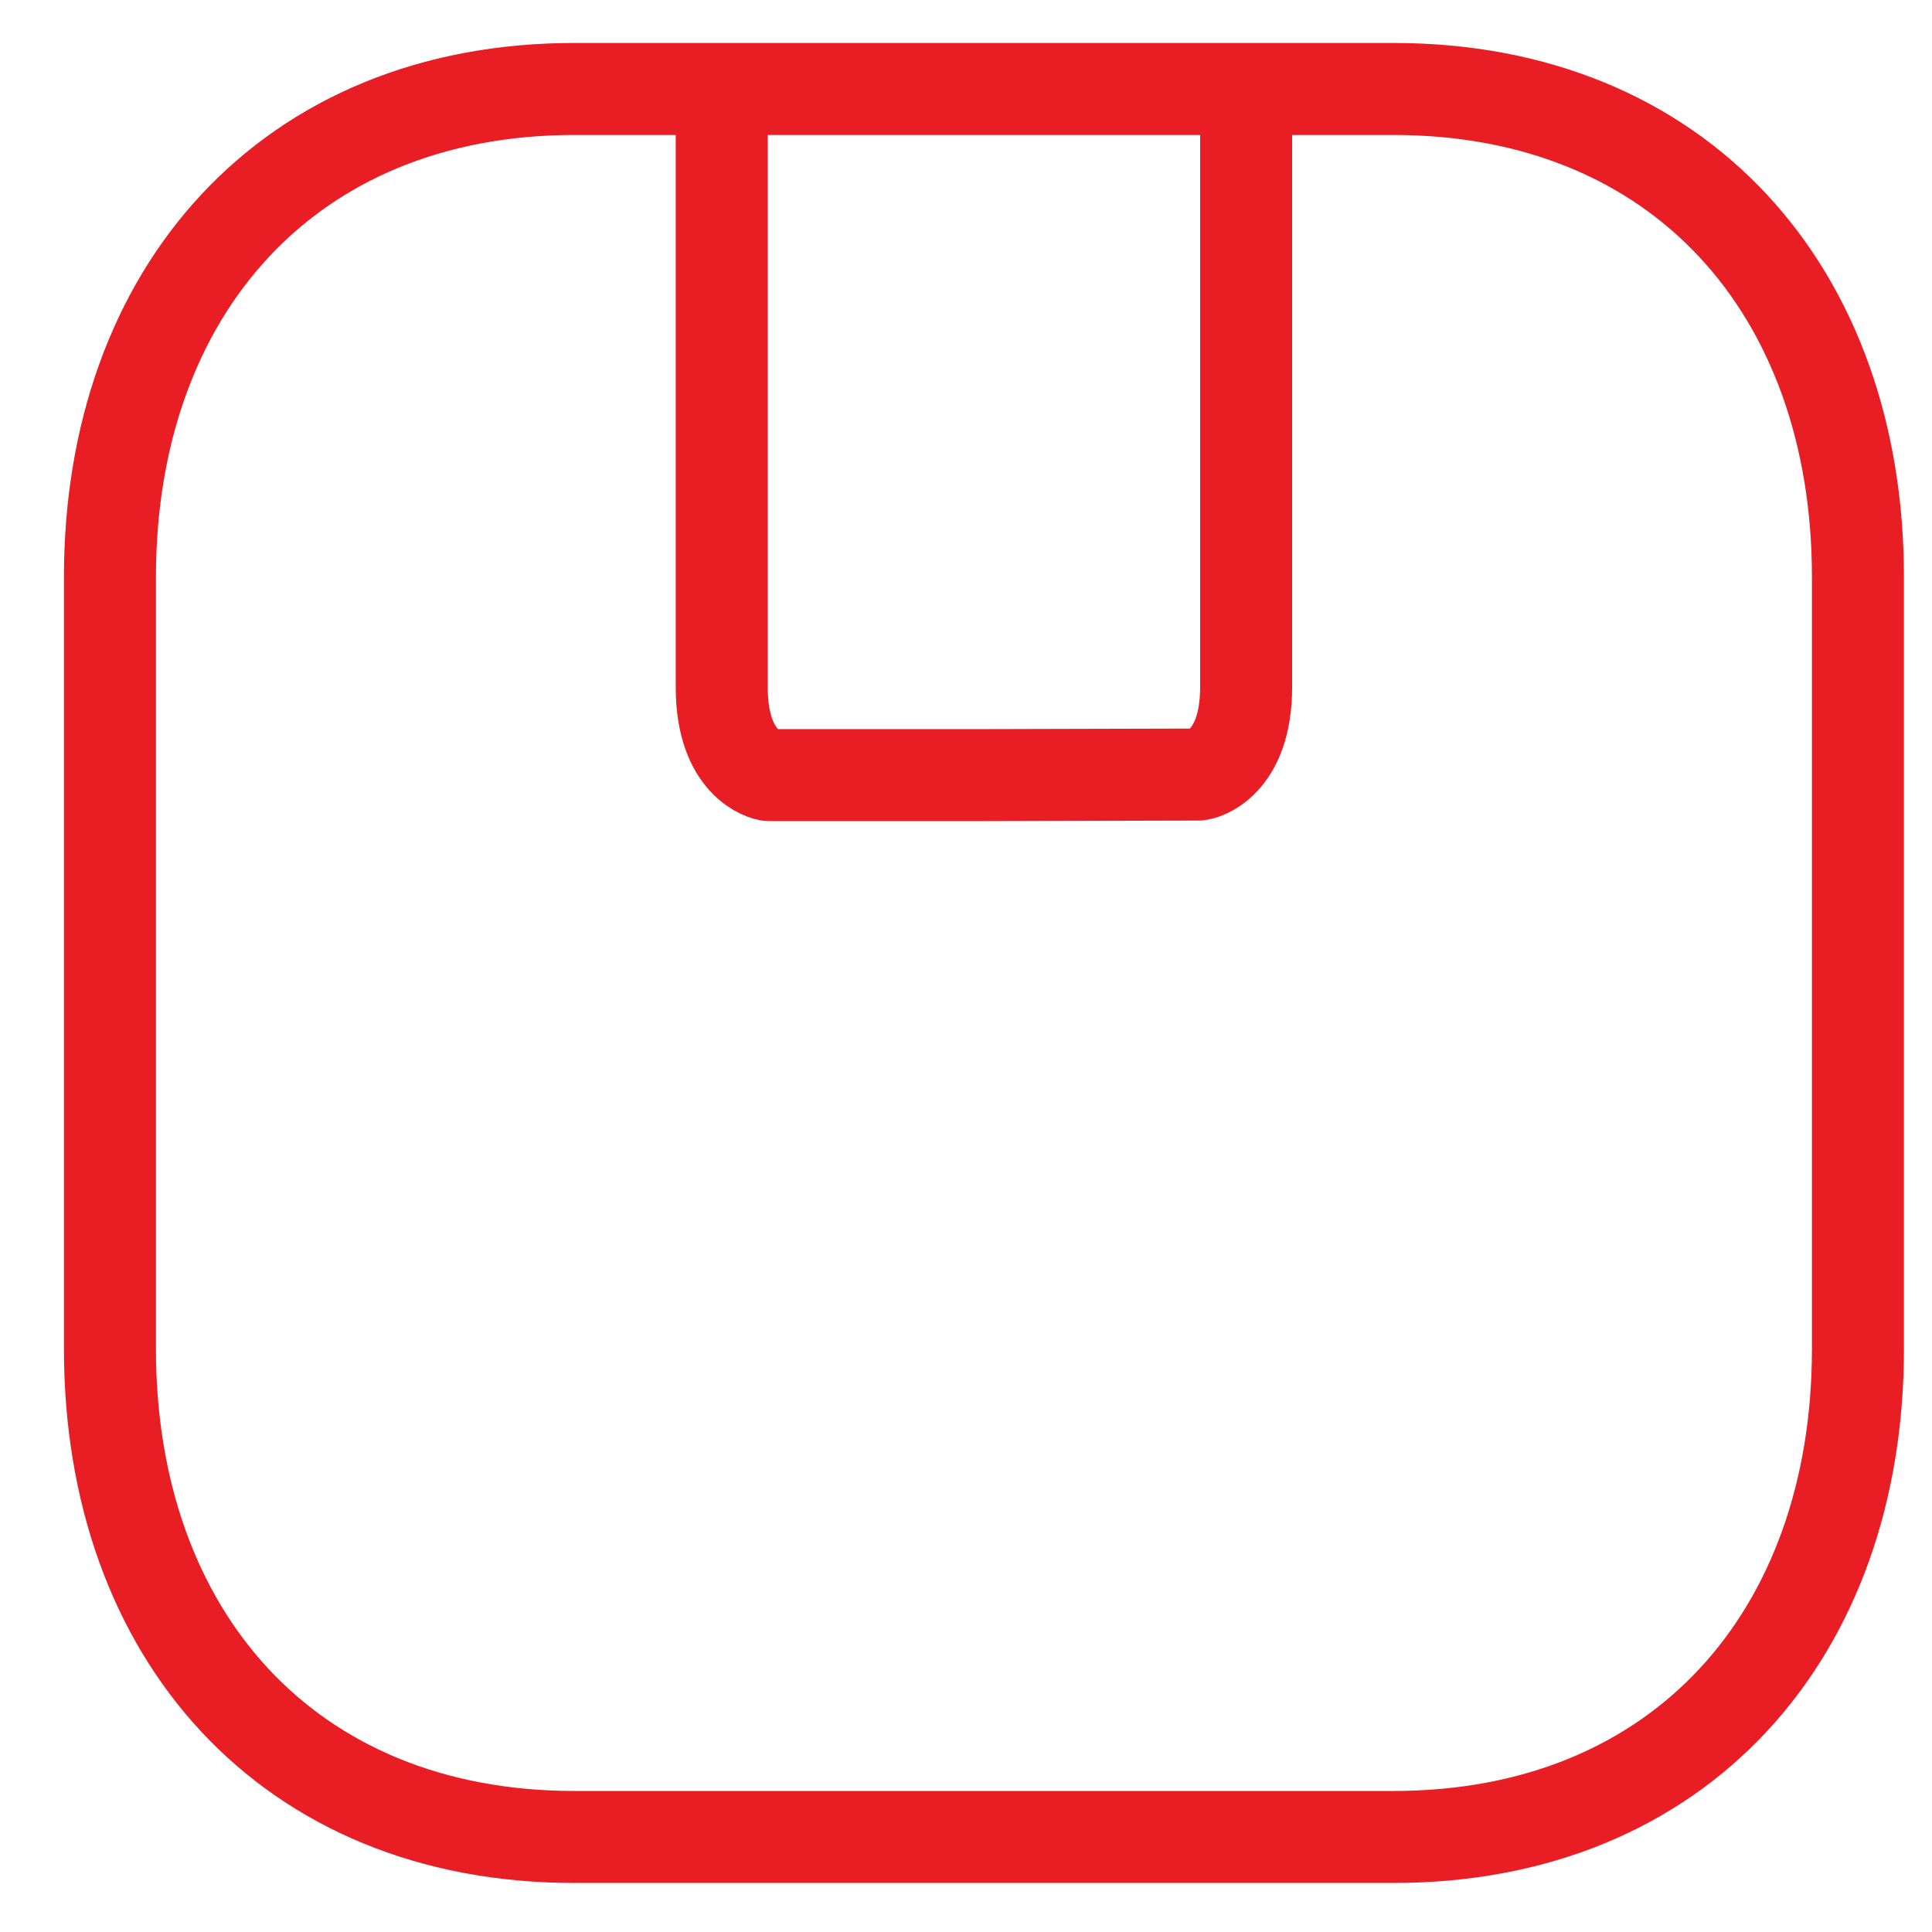 <svg width="21" height="21" viewBox="0 0 21 21" fill="none" xmlns="http://www.w3.org/2000/svg">
<path d="M7.845 0.967V7.472C7.845 8.308 8.32 8.425 8.363 8.425H10.704L13.025 8.419C13.07 8.419 13.545 8.303 13.545 7.466V1.178M15.146 0.967H6.243C3.14 0.967 1.195 3.163 1.195 6.273V14.661C1.195 17.77 3.131 19.967 6.243 19.967H15.146C18.259 19.967 20.195 17.77 20.195 14.661V6.273C20.195 3.163 18.259 0.967 15.146 0.967Z" stroke="#E91E24" stroke-linecap="round" stroke-linejoin="round"/>
</svg>
